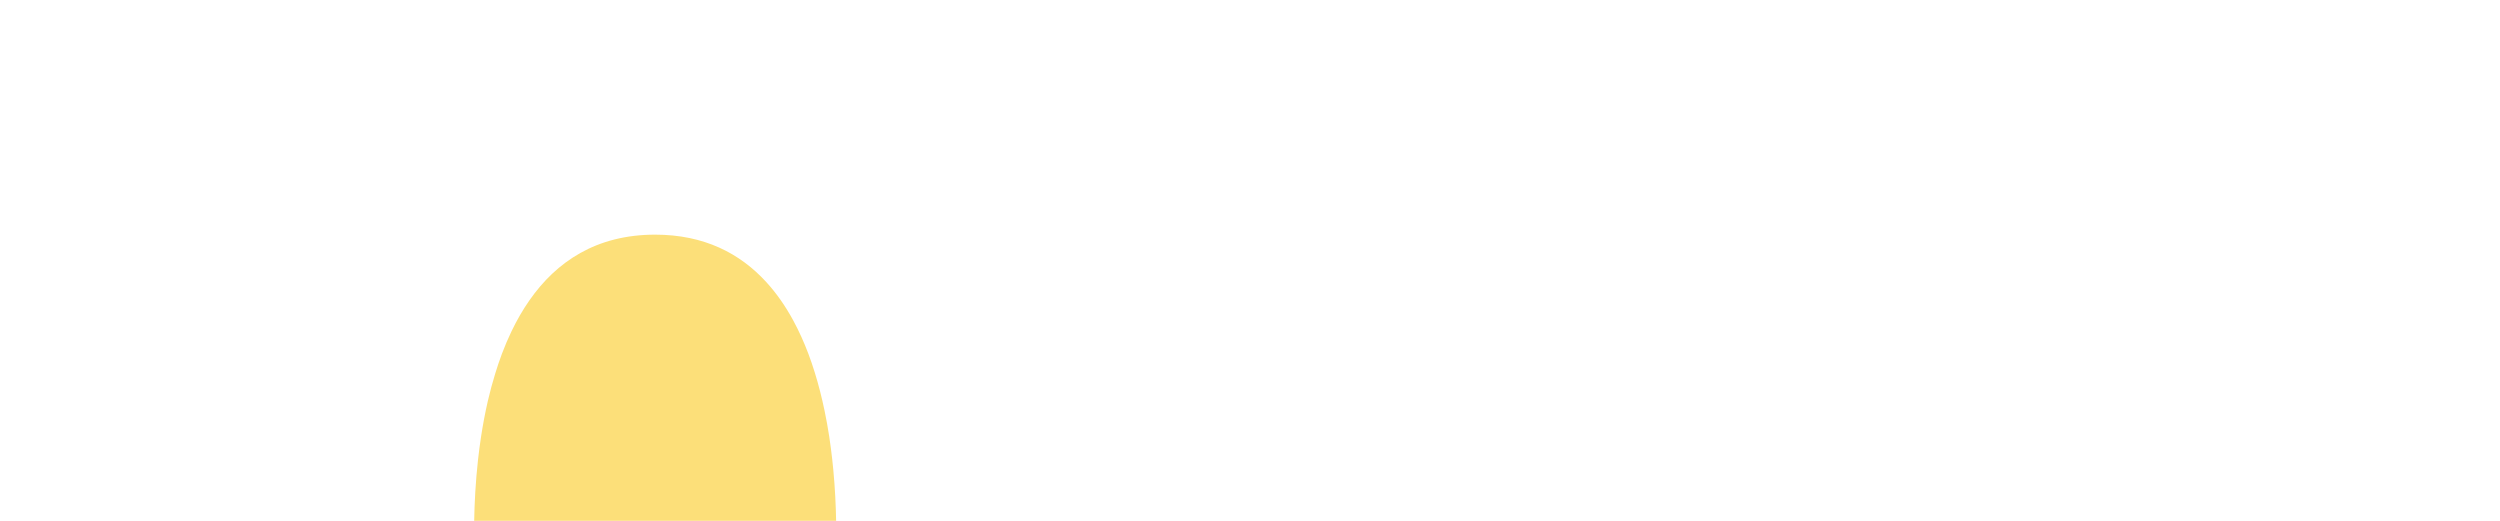 <?xml version="1.0" encoding="UTF-8"?>
<svg xmlns="http://www.w3.org/2000/svg" id="Ebene_1" data-name="Ebene 1" viewBox="0 0 1920 400">
  <defs>
    <style>
      .cls-1 {
        fill: #fcdf79;
      }
    </style>
  </defs>
  <path class="cls-1" d="M364.17,400c.25-13.58,1.03-29.73,2.96-47.01.65-5.81,1.42-11.75,2.34-17.76,1.39-9.02,3.1-18.21,5.21-27.38,1.63-7.08,3.55-14.12,5.7-21.11,1.56-5.07,3.24-10.11,5.1-15.05,2.22-5.87,4.66-11.63,7.34-17.21,4.02-8.39,8.59-16.37,13.78-23.81,20.75-29.74,51.4-50.45,96.55-50.45,37.62,0,65.17,14.38,85.32,36.39,8.06,8.79,14.94,18.81,20.8,29.62,4.39,8.09,8.22,16.65,11.55,25.45,3.53,9.37,6.49,19.06,8.99,28.82,1.26,4.95,2.41,9.91,3.44,14.88,1.39,6.66,2.59,13.29,3.59,19.84.45,3.01.88,6,1.26,8.96.74,5.64,1.36,11.19,1.87,16.62,1.36,14.32,1.96,27.68,2.17,39.19h-277.98Z"></path>
</svg>

